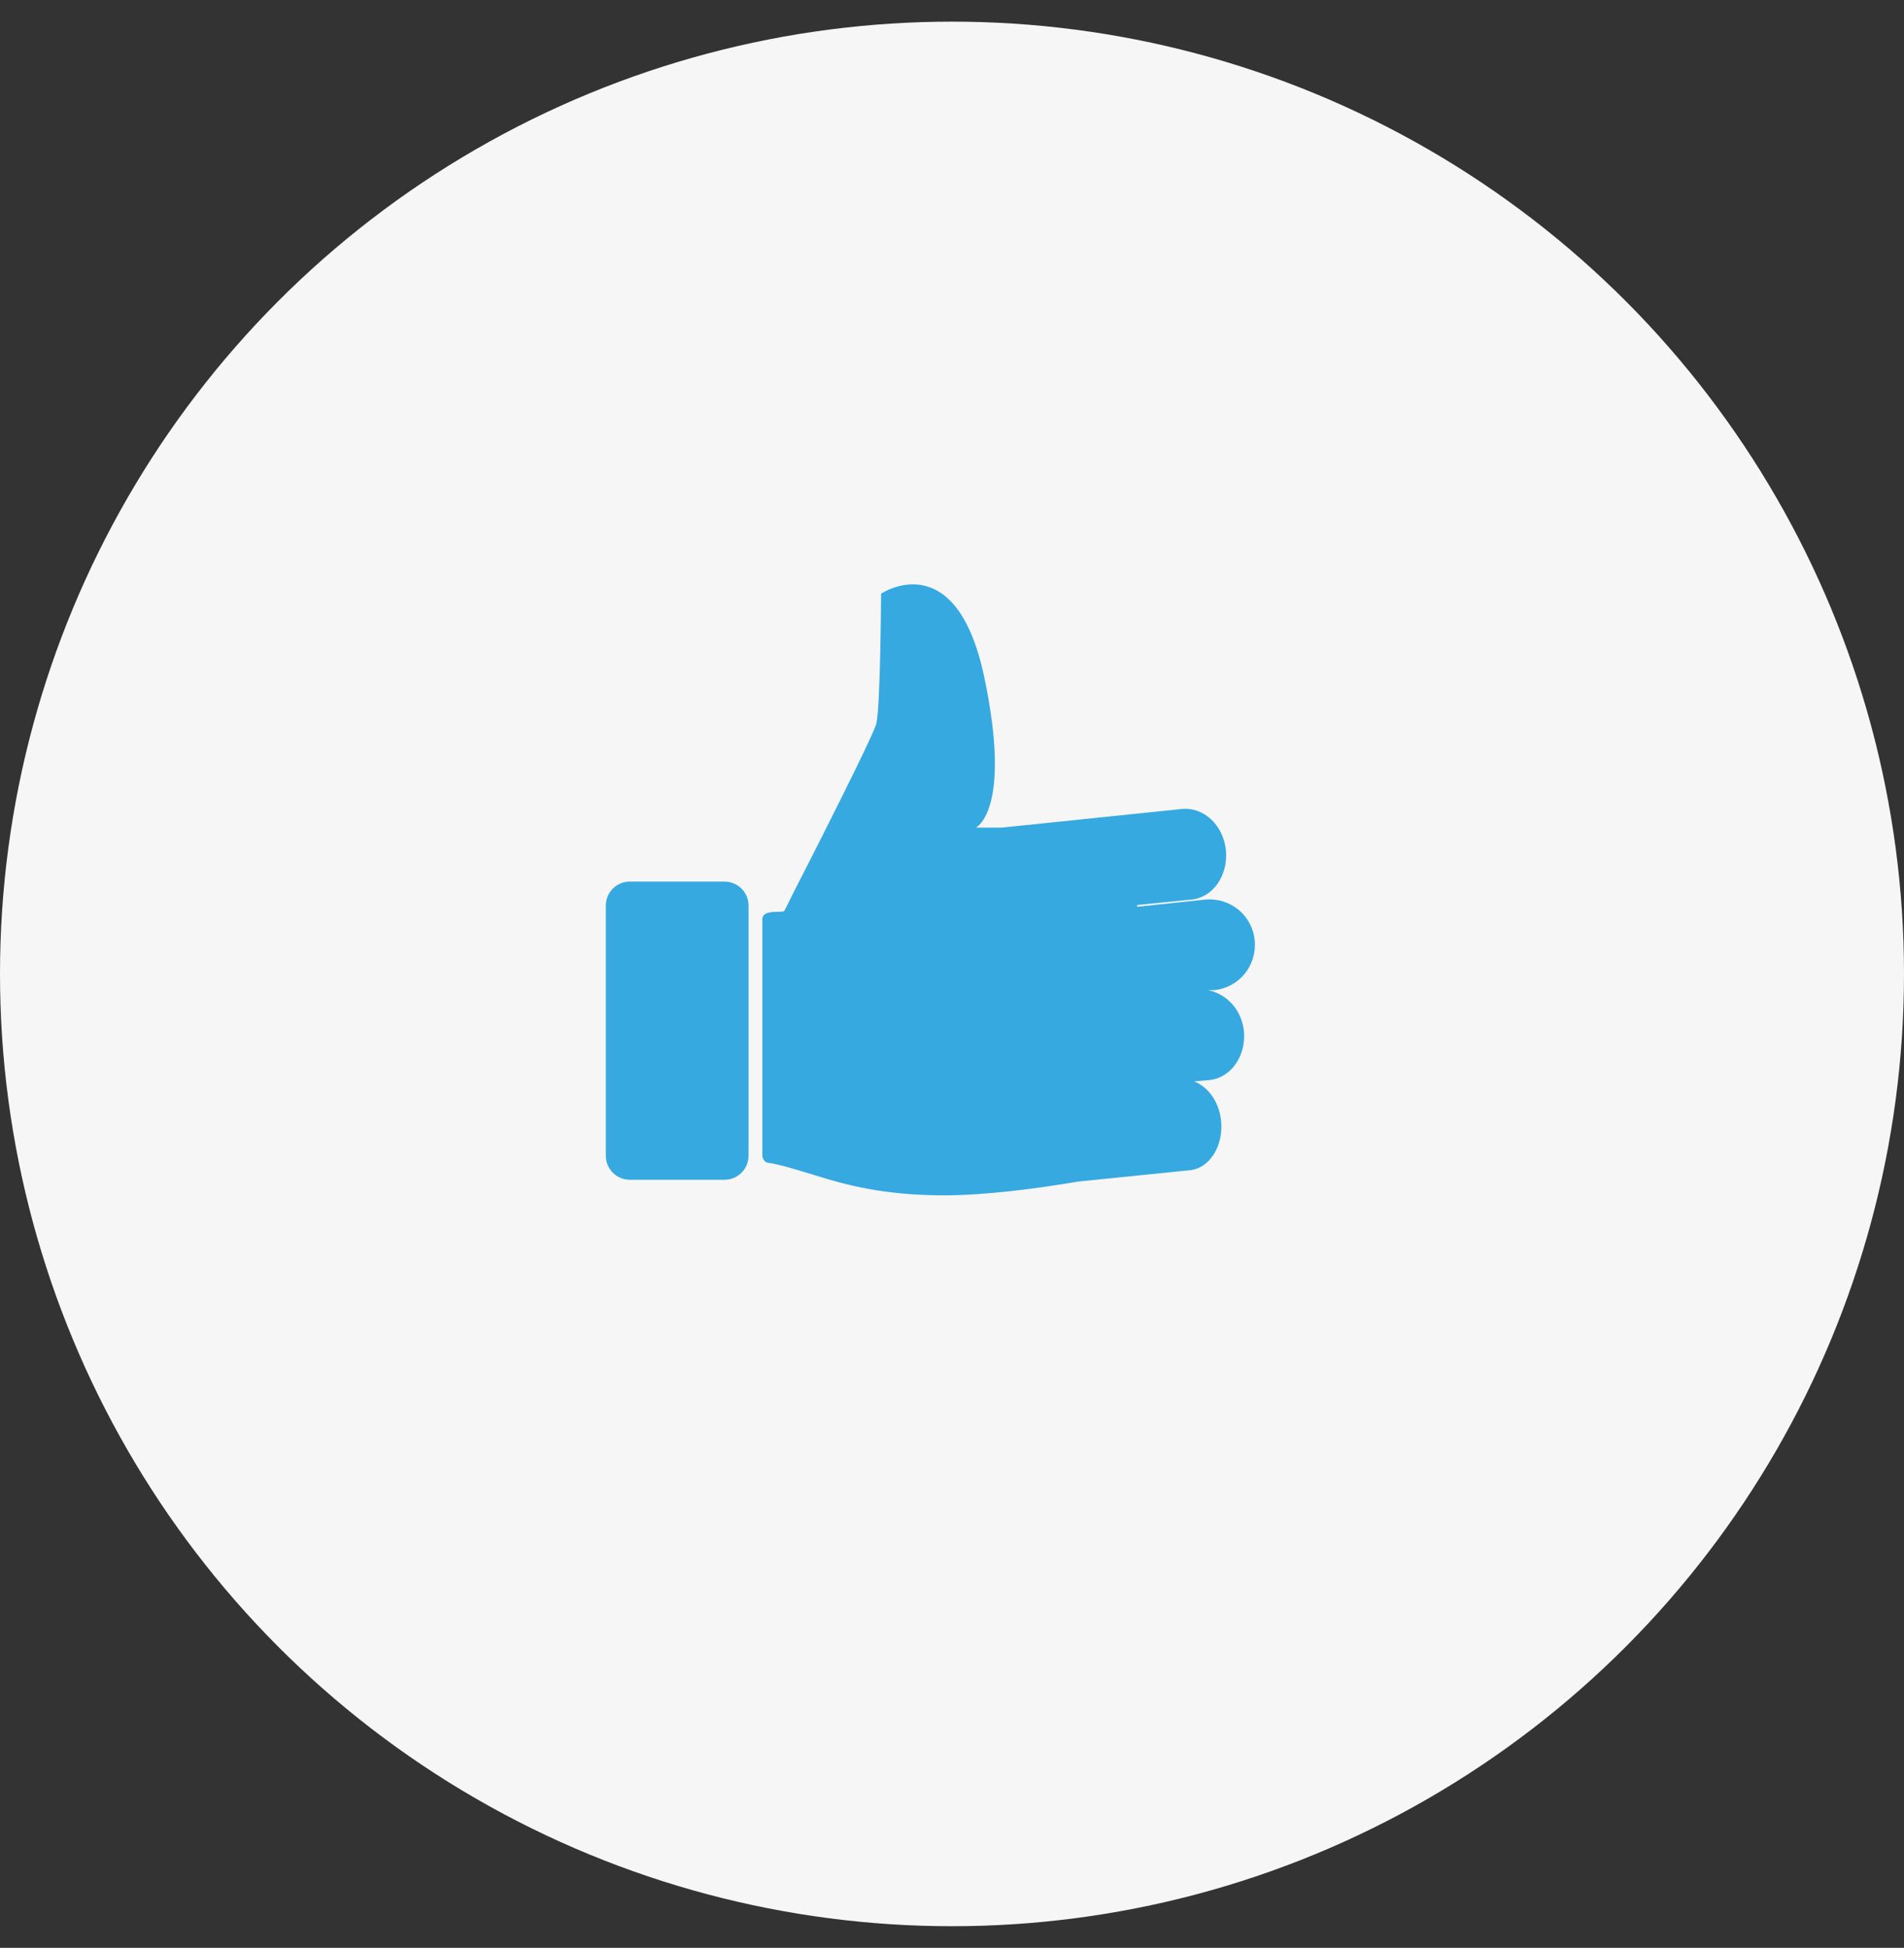 <svg width="44" height="45" viewBox="0 0 44 45" fill="none" xmlns="http://www.w3.org/2000/svg">
<rect x="0" y="0" width="44" height="45" fill="#333333" stroke="none"/>
<g id="Frame 27">
<circle id="Ellipse 9" cx="22" cy="22.5" r="22" fill="#F6F6F6"/>
<g id="Group 17411">
<path id="Vector" d="M18.13 21.032C18.13 21.032 18.199 20.908 18.296 20.7C18.795 19.73 20.167 17.027 20.25 16.722C20.347 16.348 20.361 13.715 20.361 13.715C20.361 13.715 22.093 12.551 22.745 15.641C23.396 18.732 22.551 19.12 22.551 19.12H23.147L27.304 18.69C27.817 18.635 28.274 19.064 28.33 19.646C28.385 20.229 28.025 20.741 27.526 20.783L26.279 20.908V20.949L27.845 20.783C28.427 20.727 28.94 21.143 28.995 21.725C29.05 22.307 28.635 22.82 28.053 22.875H27.914C28.344 22.959 28.69 23.319 28.746 23.818C28.801 24.4 28.441 24.913 27.928 24.954L27.595 24.982C27.914 25.107 28.177 25.453 28.219 25.897C28.274 26.479 27.956 26.978 27.512 27.033L24.921 27.296C23.937 27.463 22.759 27.615 21.816 27.615C20.403 27.615 19.516 27.366 18.809 27.144C18.435 27.033 18.102 26.922 17.783 26.867C17.659 26.867 17.617 26.756 17.617 26.687V21.24C17.617 20.977 18.13 21.115 18.13 21.032Z" fill="#36A9E1"/>
<path id="Vector_2" d="M16.744 20.367H14.554C14.248 20.367 14 20.615 14 20.922V26.701C14 27.007 14.248 27.255 14.554 27.255H16.744C17.05 27.255 17.298 27.007 17.298 26.701V20.922C17.298 20.615 17.05 20.367 16.744 20.367Z" fill="#36A9E1"/>
</g>
</g>
</svg>
